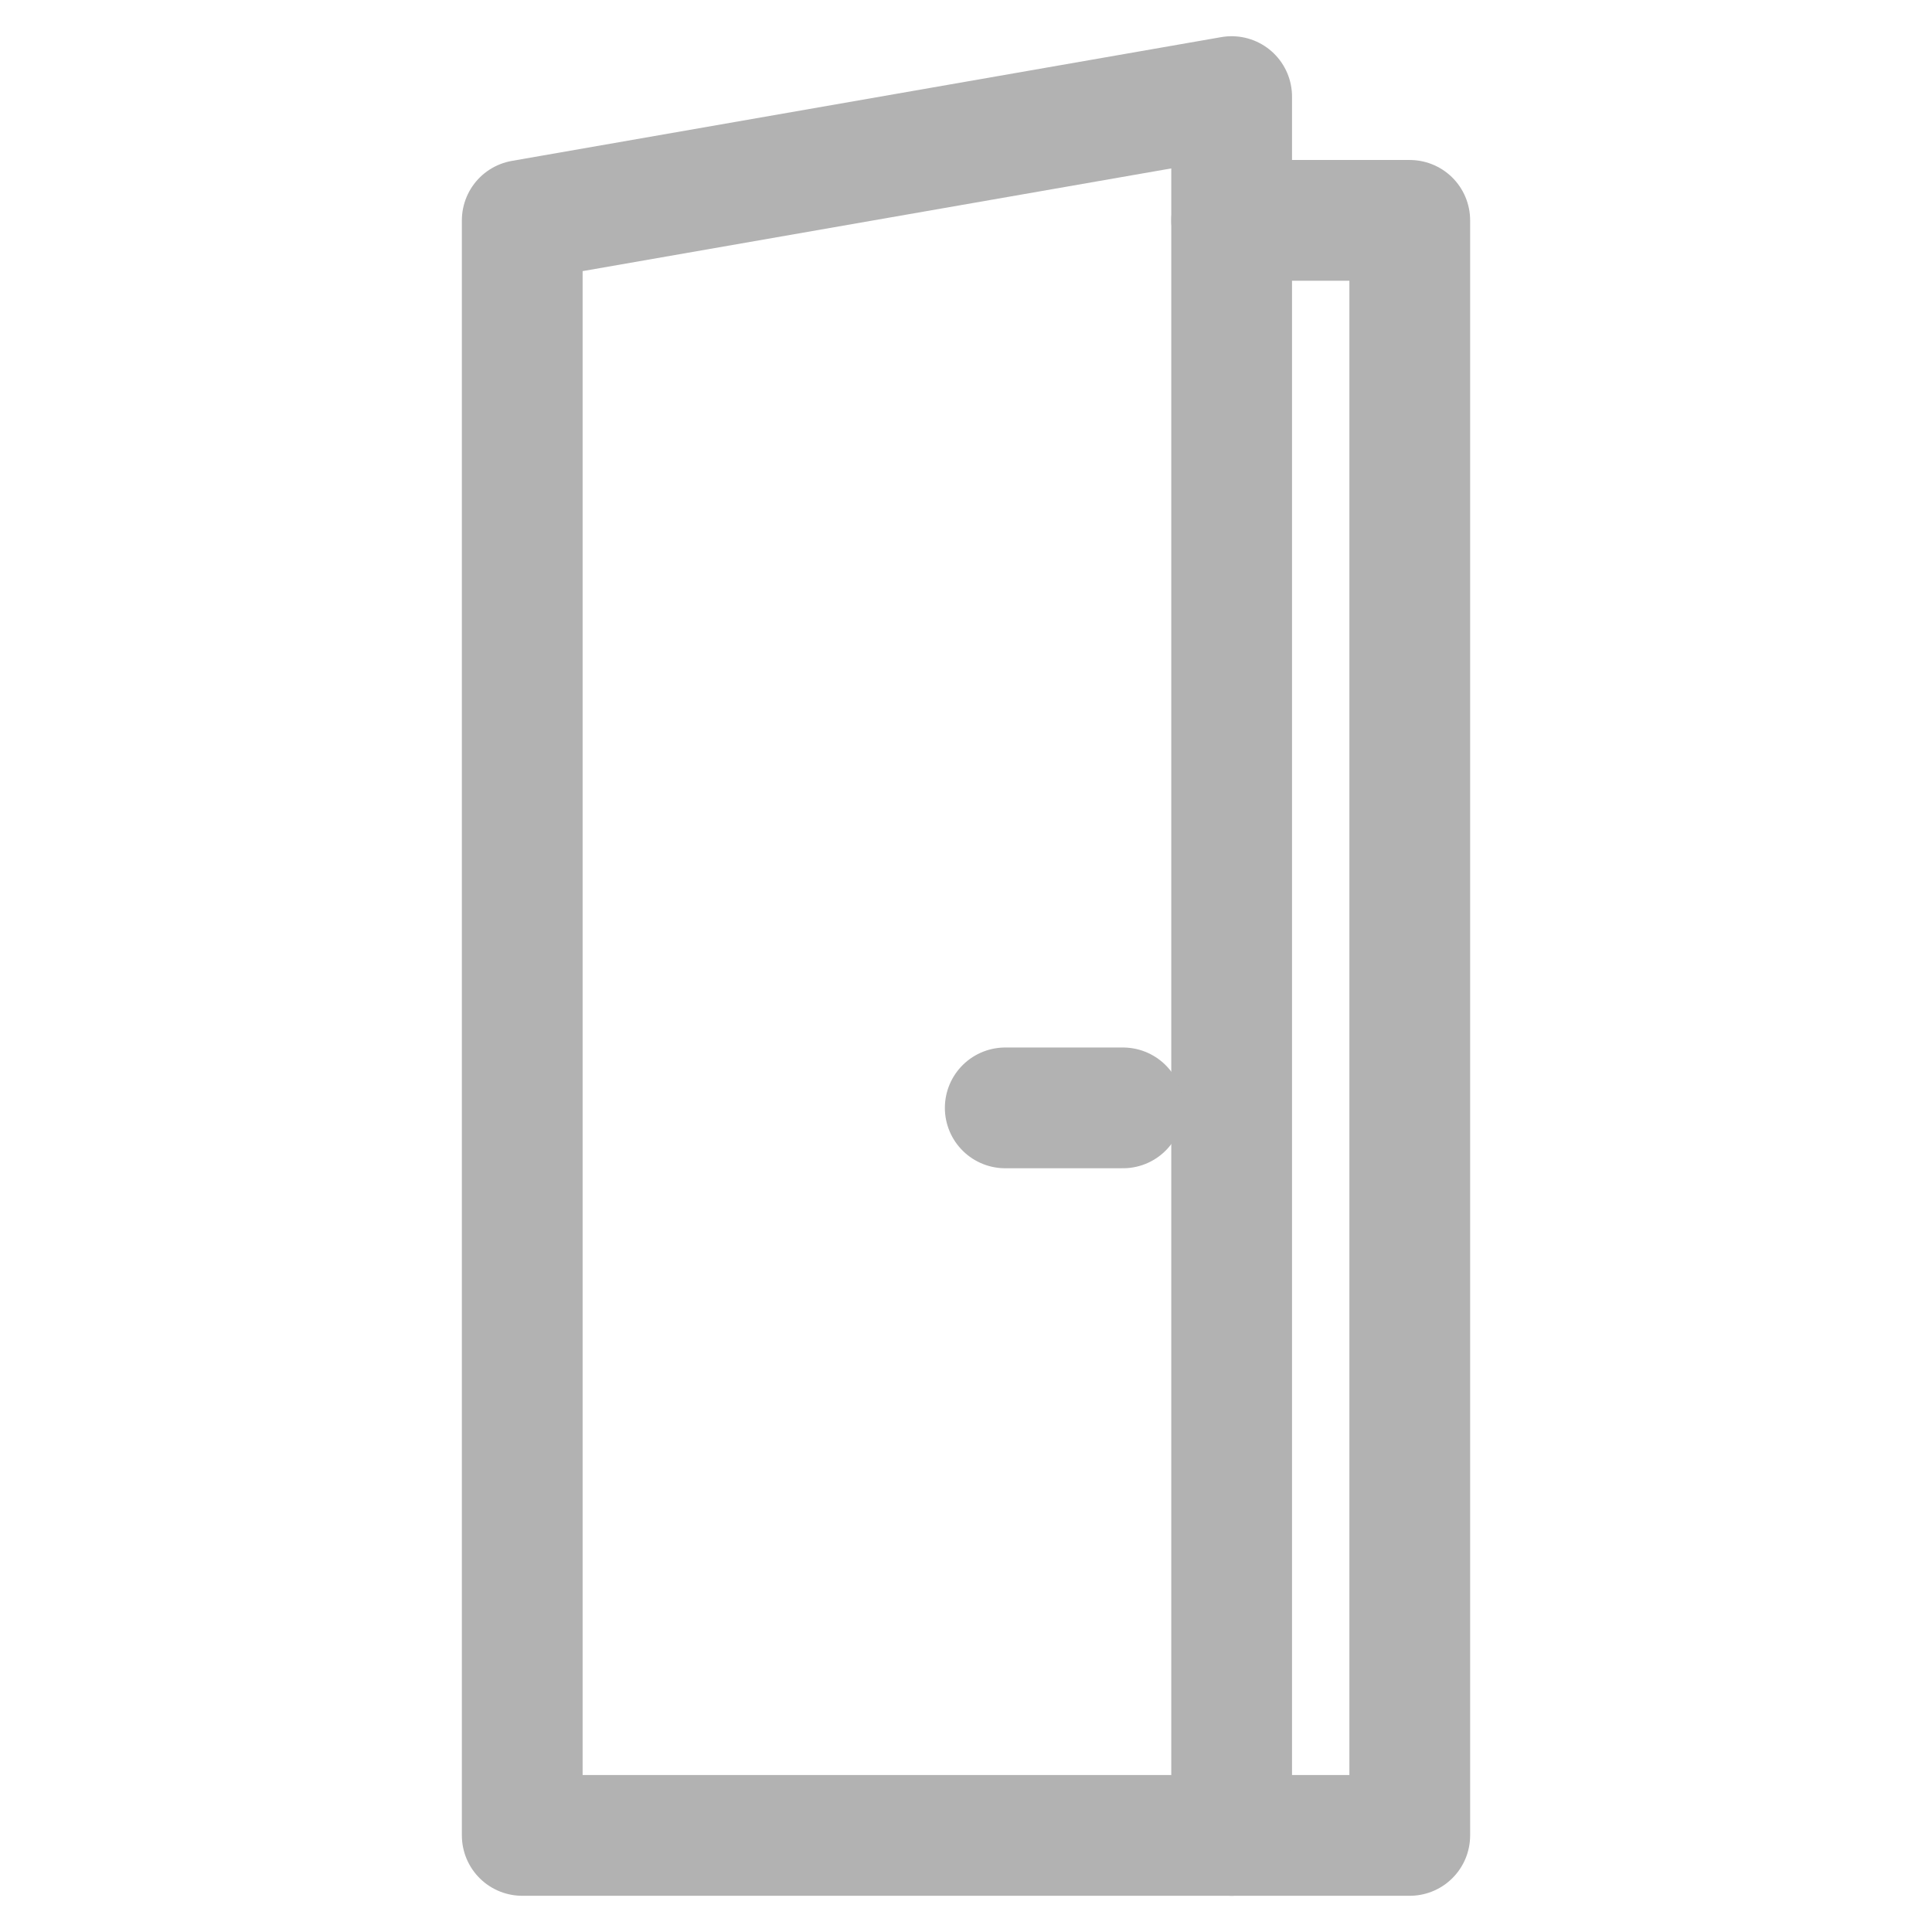 <?xml version="1.0" encoding="UTF-8"?><svg id="b" xmlns="http://www.w3.org/2000/svg" viewBox="0 0 64 64"><polyline points="40.8 7.3 46.7 7.3 46.7 60.8 40.8 60.8" style="fill:none; stroke:#b2b2b2; stroke-linecap:round; stroke-linejoin:round; stroke-width:4px;"/><polygon points="40.8 3.2 17.3 7.3 17.3 60.8 40.8 60.8 40.8 3.2" style="fill:none; stroke:#b2b2b2; stroke-linecap:round; stroke-linejoin:round; stroke-width:4px;"/><line x1="37.2" y1="36.7" x2="33.3" y2="36.7" style="fill:#fff; stroke:#b2b2b2; stroke-linecap:round; stroke-linejoin:round; stroke-width:4px;"/></svg>